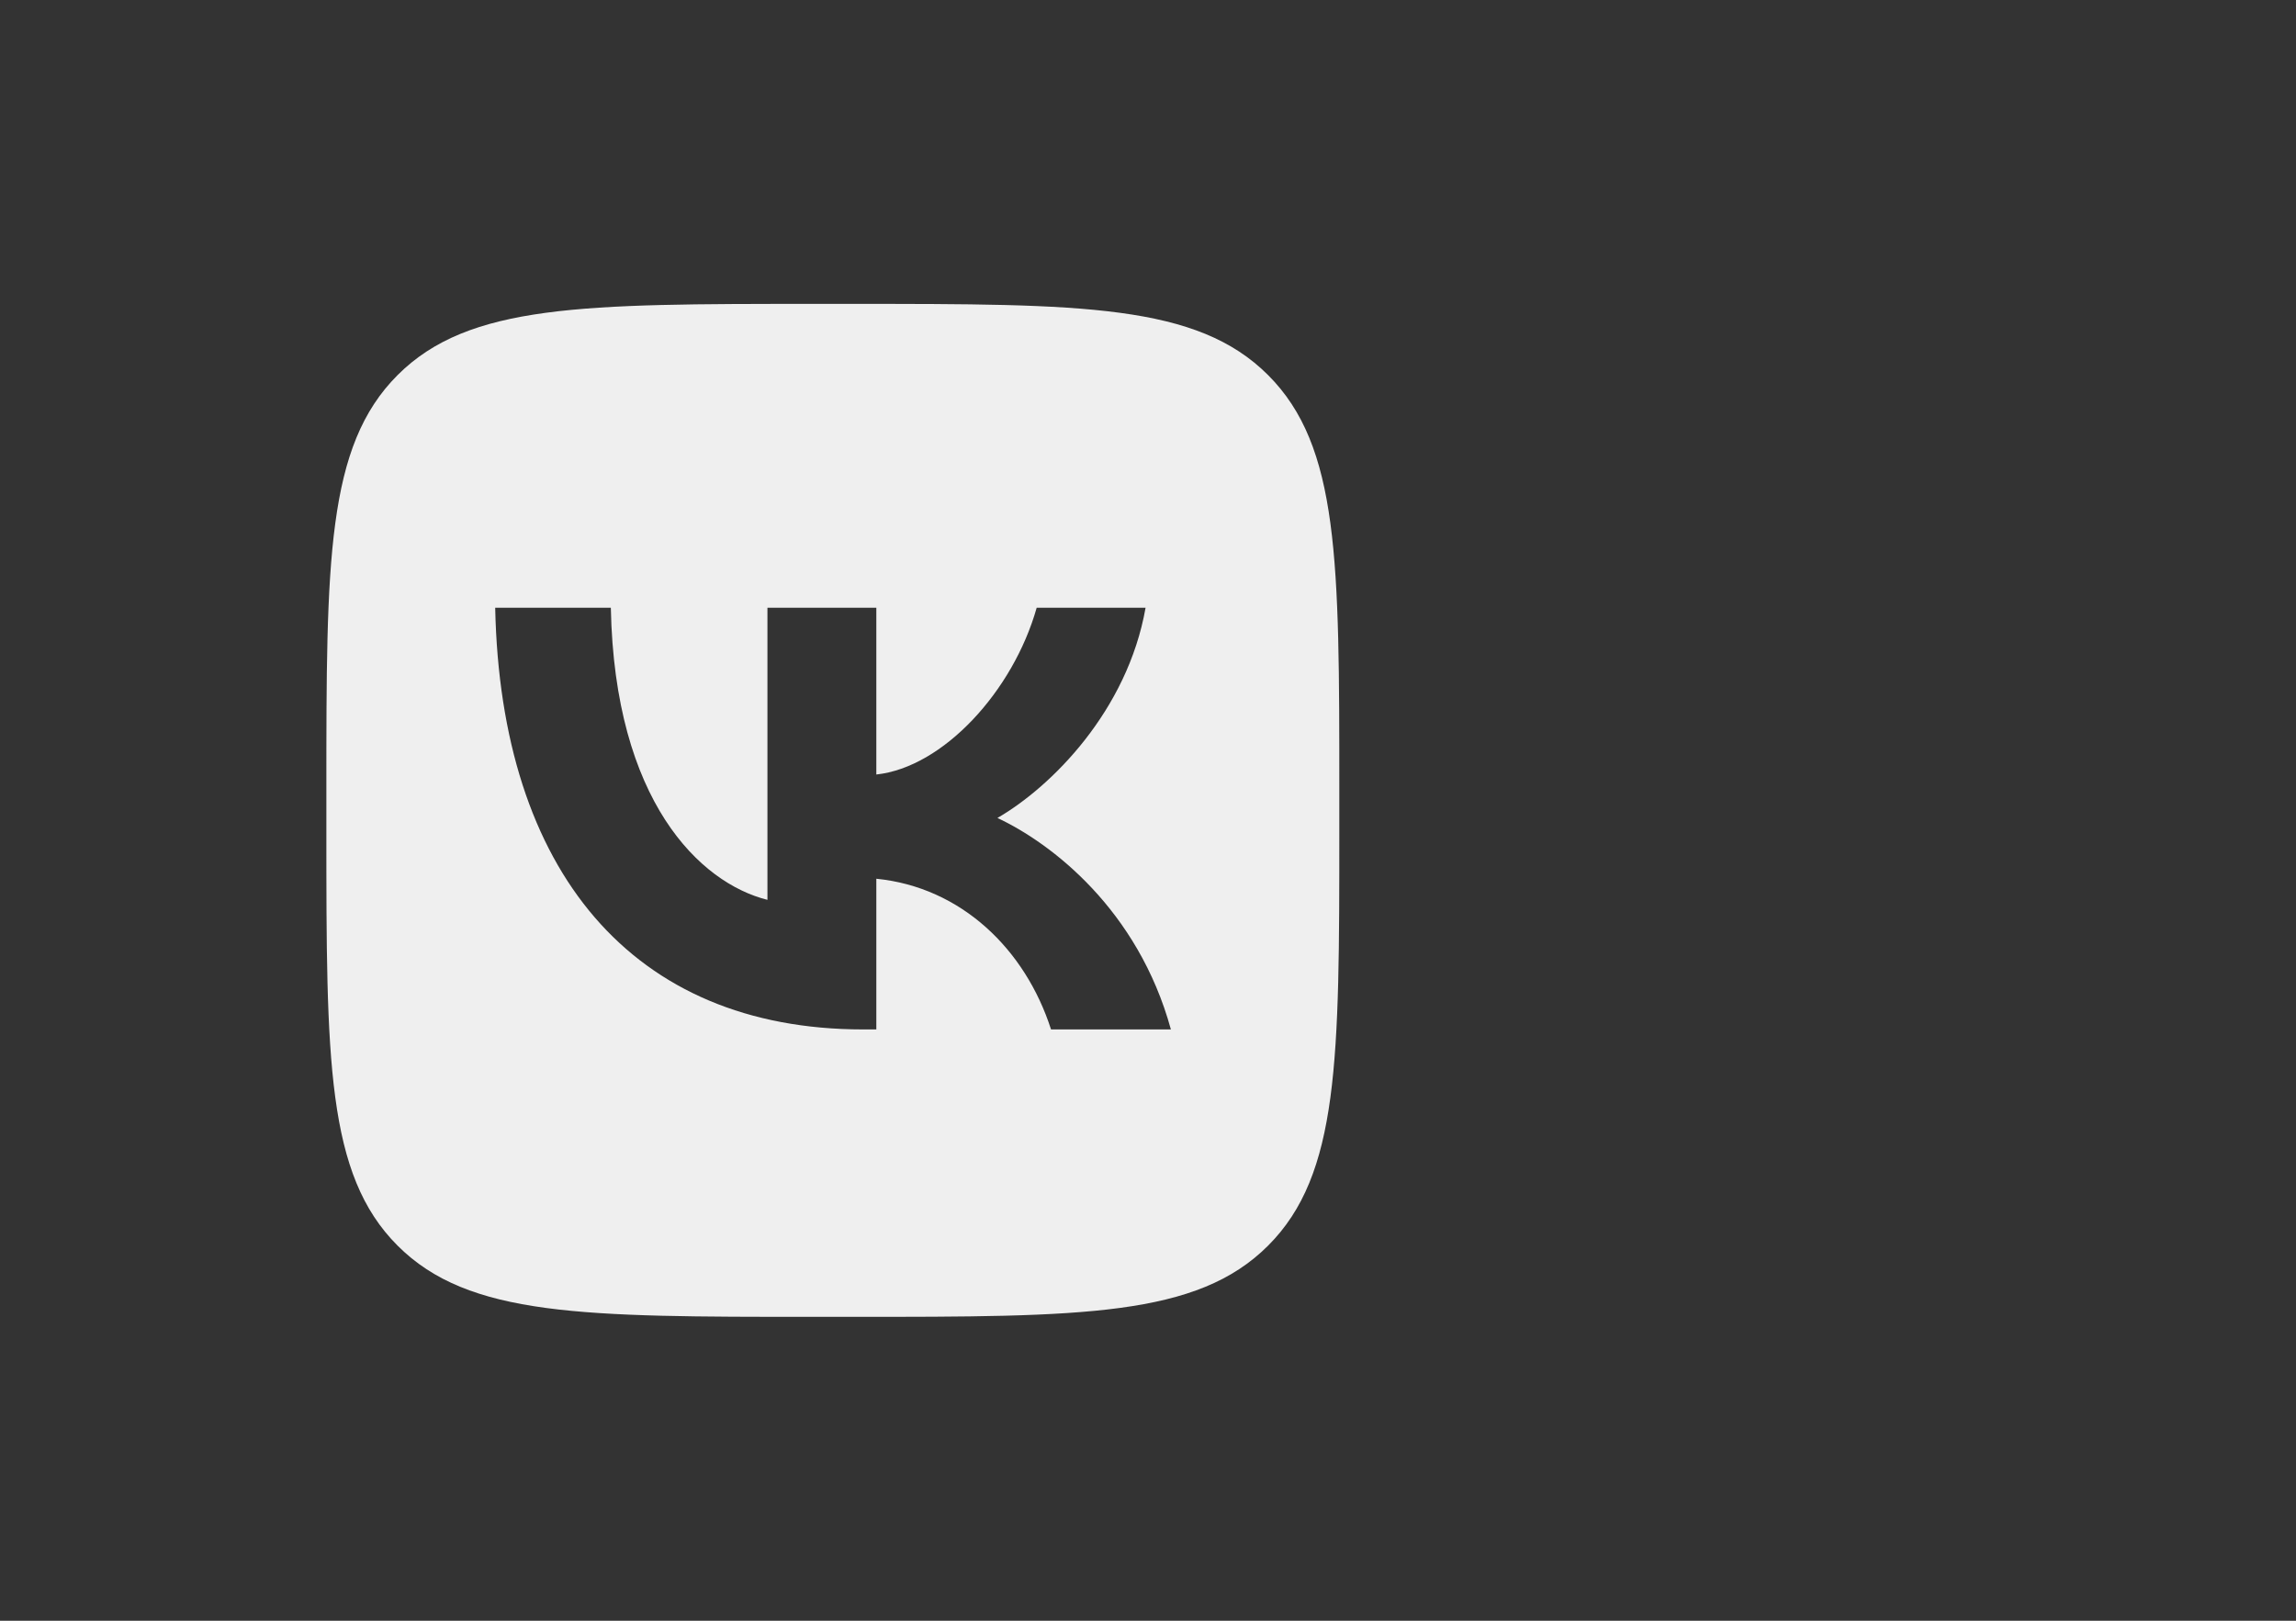 <svg width="68" height="48" viewBox="0 0 68 48" fill="none" xmlns="http://www.w3.org/2000/svg">
<rect x="0" y="0" width="68" height="48" fill="#333333" stroke="none"/>
<path fill-rule="evenodd" clip-rule="evenodd" d="M11.775 11.109C9.666 13.218 9.666 16.612 9.666 23.4V24.6C9.666 31.388 9.666 34.782 11.775 36.891C13.884 39 17.278 39 24.066 39H25.266C32.054 39 35.448 39 37.557 36.891C39.666 34.782 39.666 31.388 39.666 24.6V23.4C39.666 16.612 39.666 13.218 37.557 11.109C35.448 9 32.054 9 25.266 9H24.066C17.278 9 13.884 9 11.775 11.109ZM14.666 18C14.829 25.8 18.729 30.488 25.566 30.488H25.954V26.025C28.466 26.275 30.366 28.113 31.128 30.488H34.678C33.703 26.938 31.141 24.975 29.541 24.225C31.141 23.3 33.391 21.05 33.928 18H30.703C30.003 20.475 27.929 22.725 25.954 22.938V18H22.729V26.65C20.729 26.15 18.203 23.725 18.091 18H14.666Z" fill="white" fill-opacity="0.92"/>
</svg>
